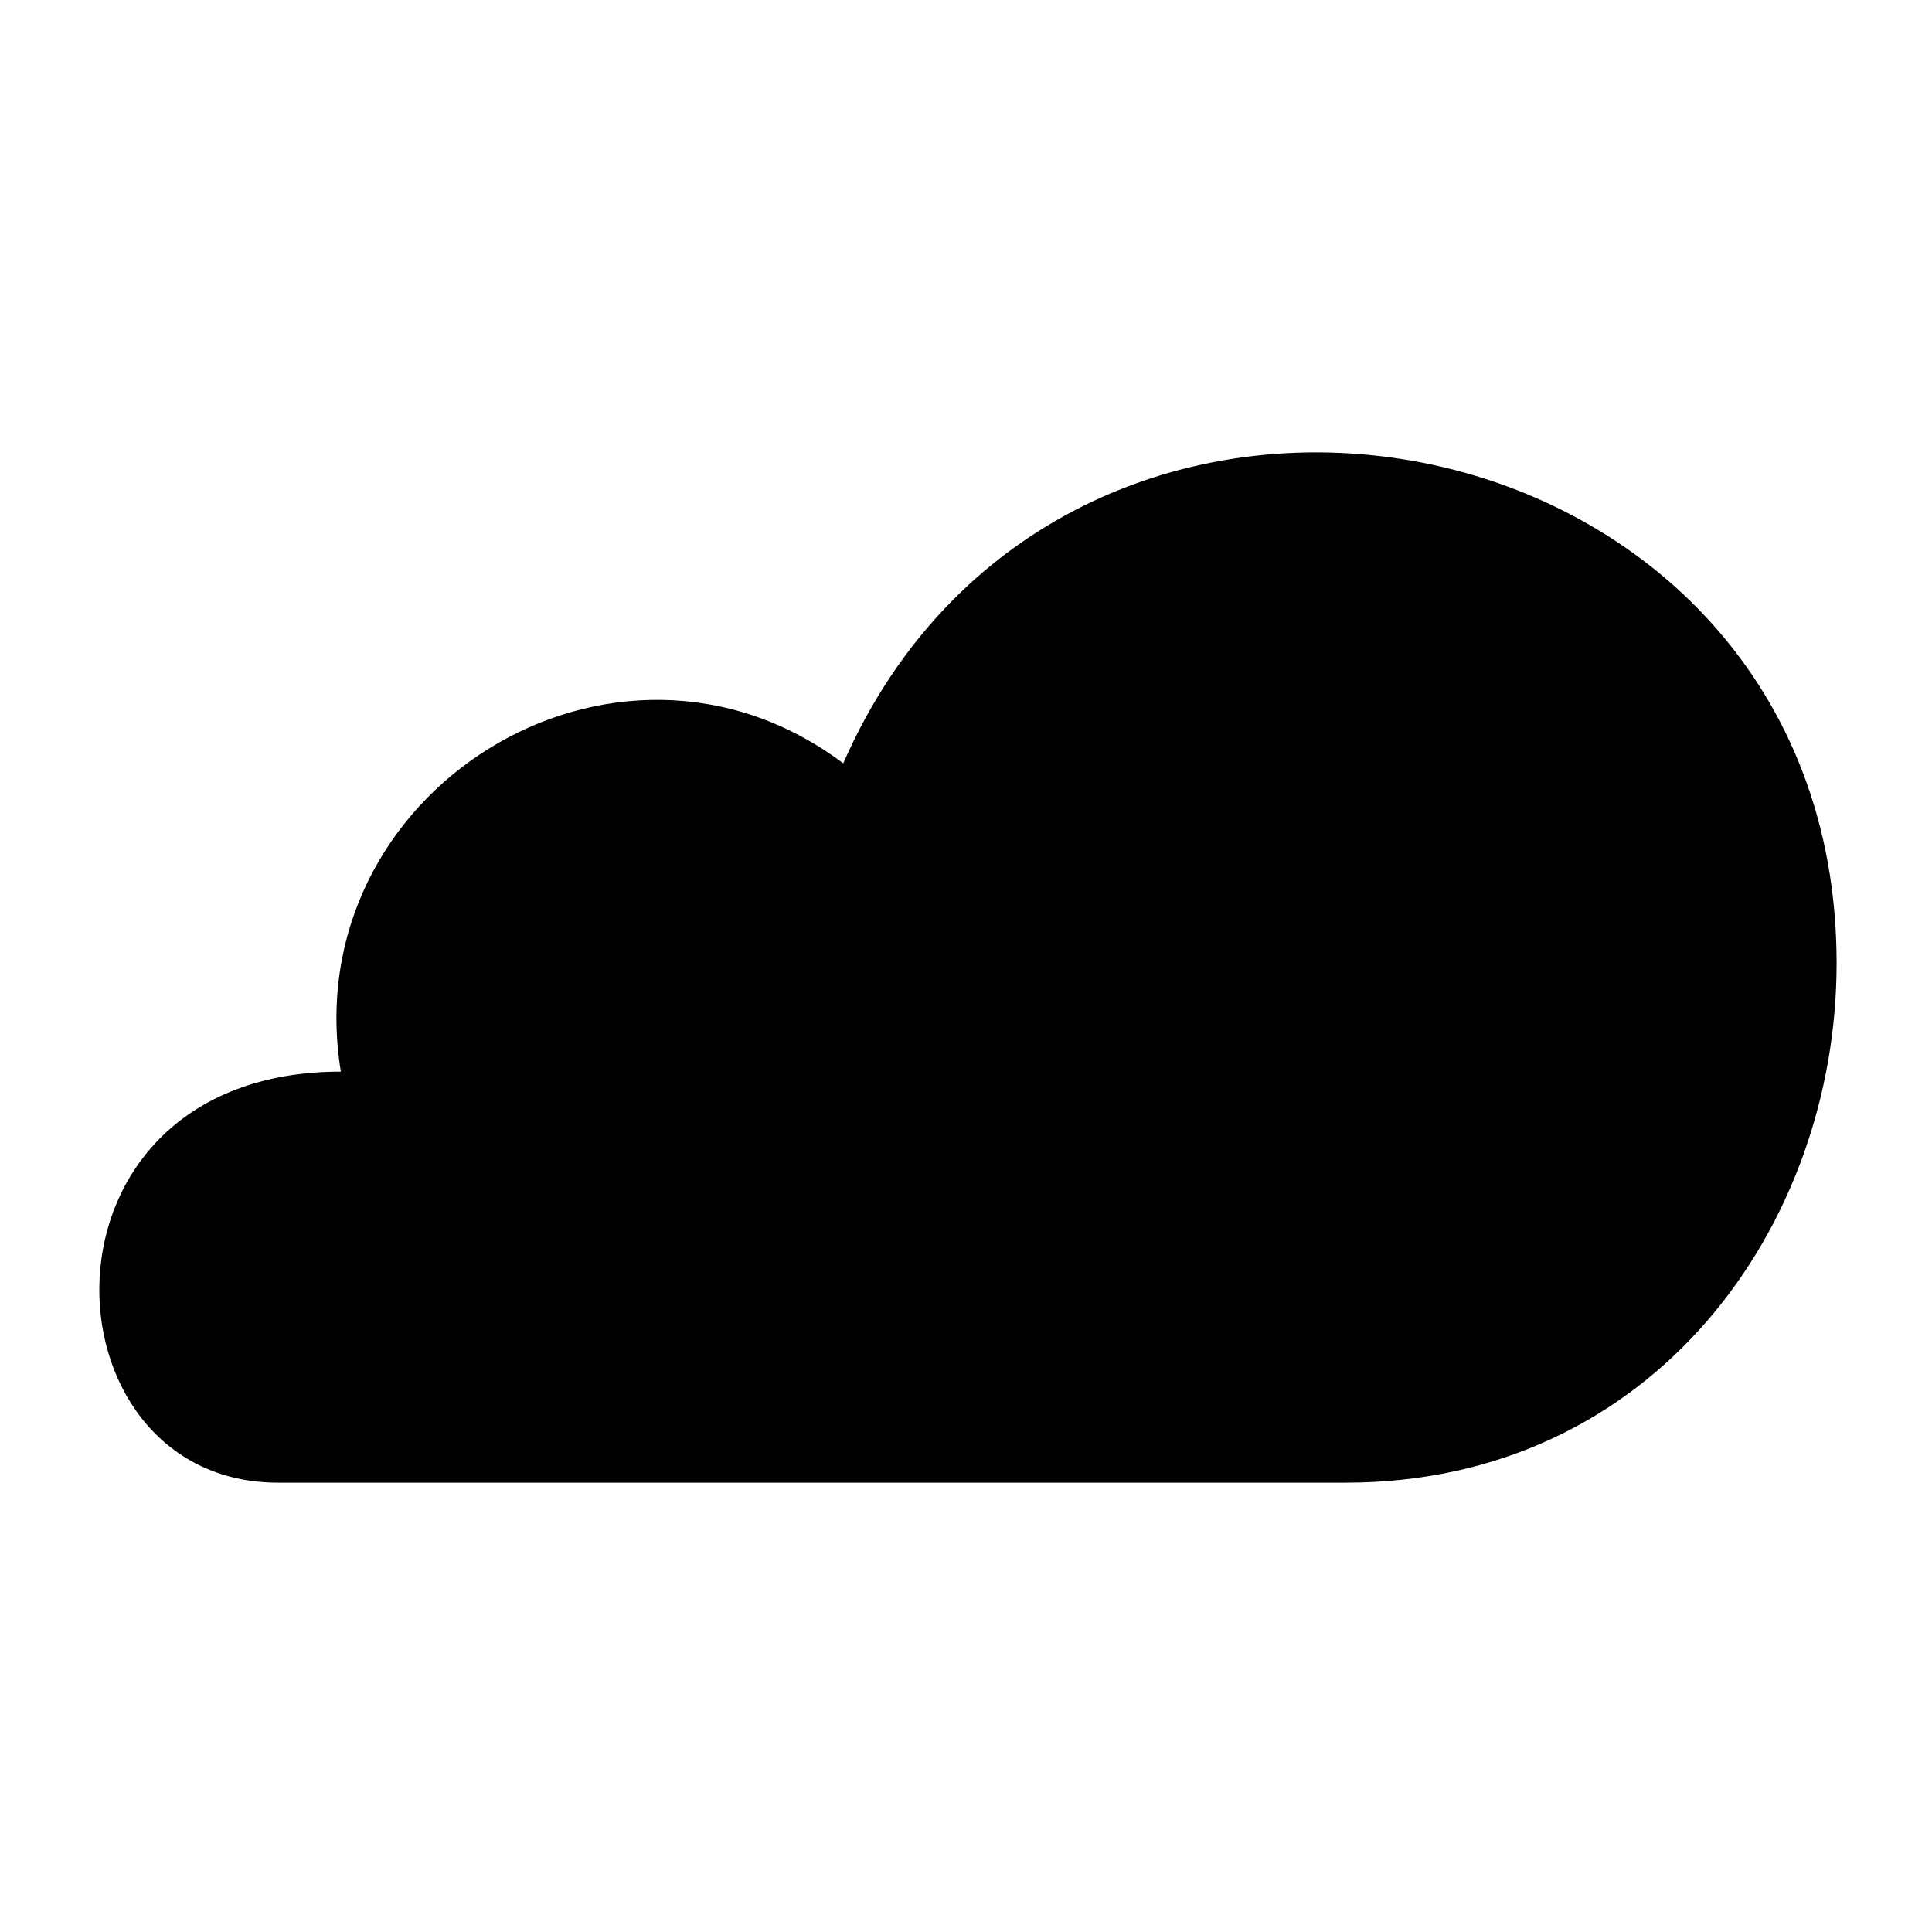 <?xml version="1.0" encoding="UTF-8"?>
<!-- The Best Svg Icon site in the world: iconSvg.co, Visit us! https://iconsvg.co -->
<svg fill="#000000" width="800px" height="800px" version="1.1" viewBox="144 144 512 512" xmlns="http://www.w3.org/2000/svg">
 <path d="m234.33 427.99c-12.105-74.133 72.621-127.09 133.14-81.699 59.004-134.65 263.25-95.316 263.25 52.953 0 69.594-48.414 137.68-130.11 137.68h-282.92c-63.543 0-68.082-108.93 16.641-108.93z" fill-rule="evenodd"/>
</svg>